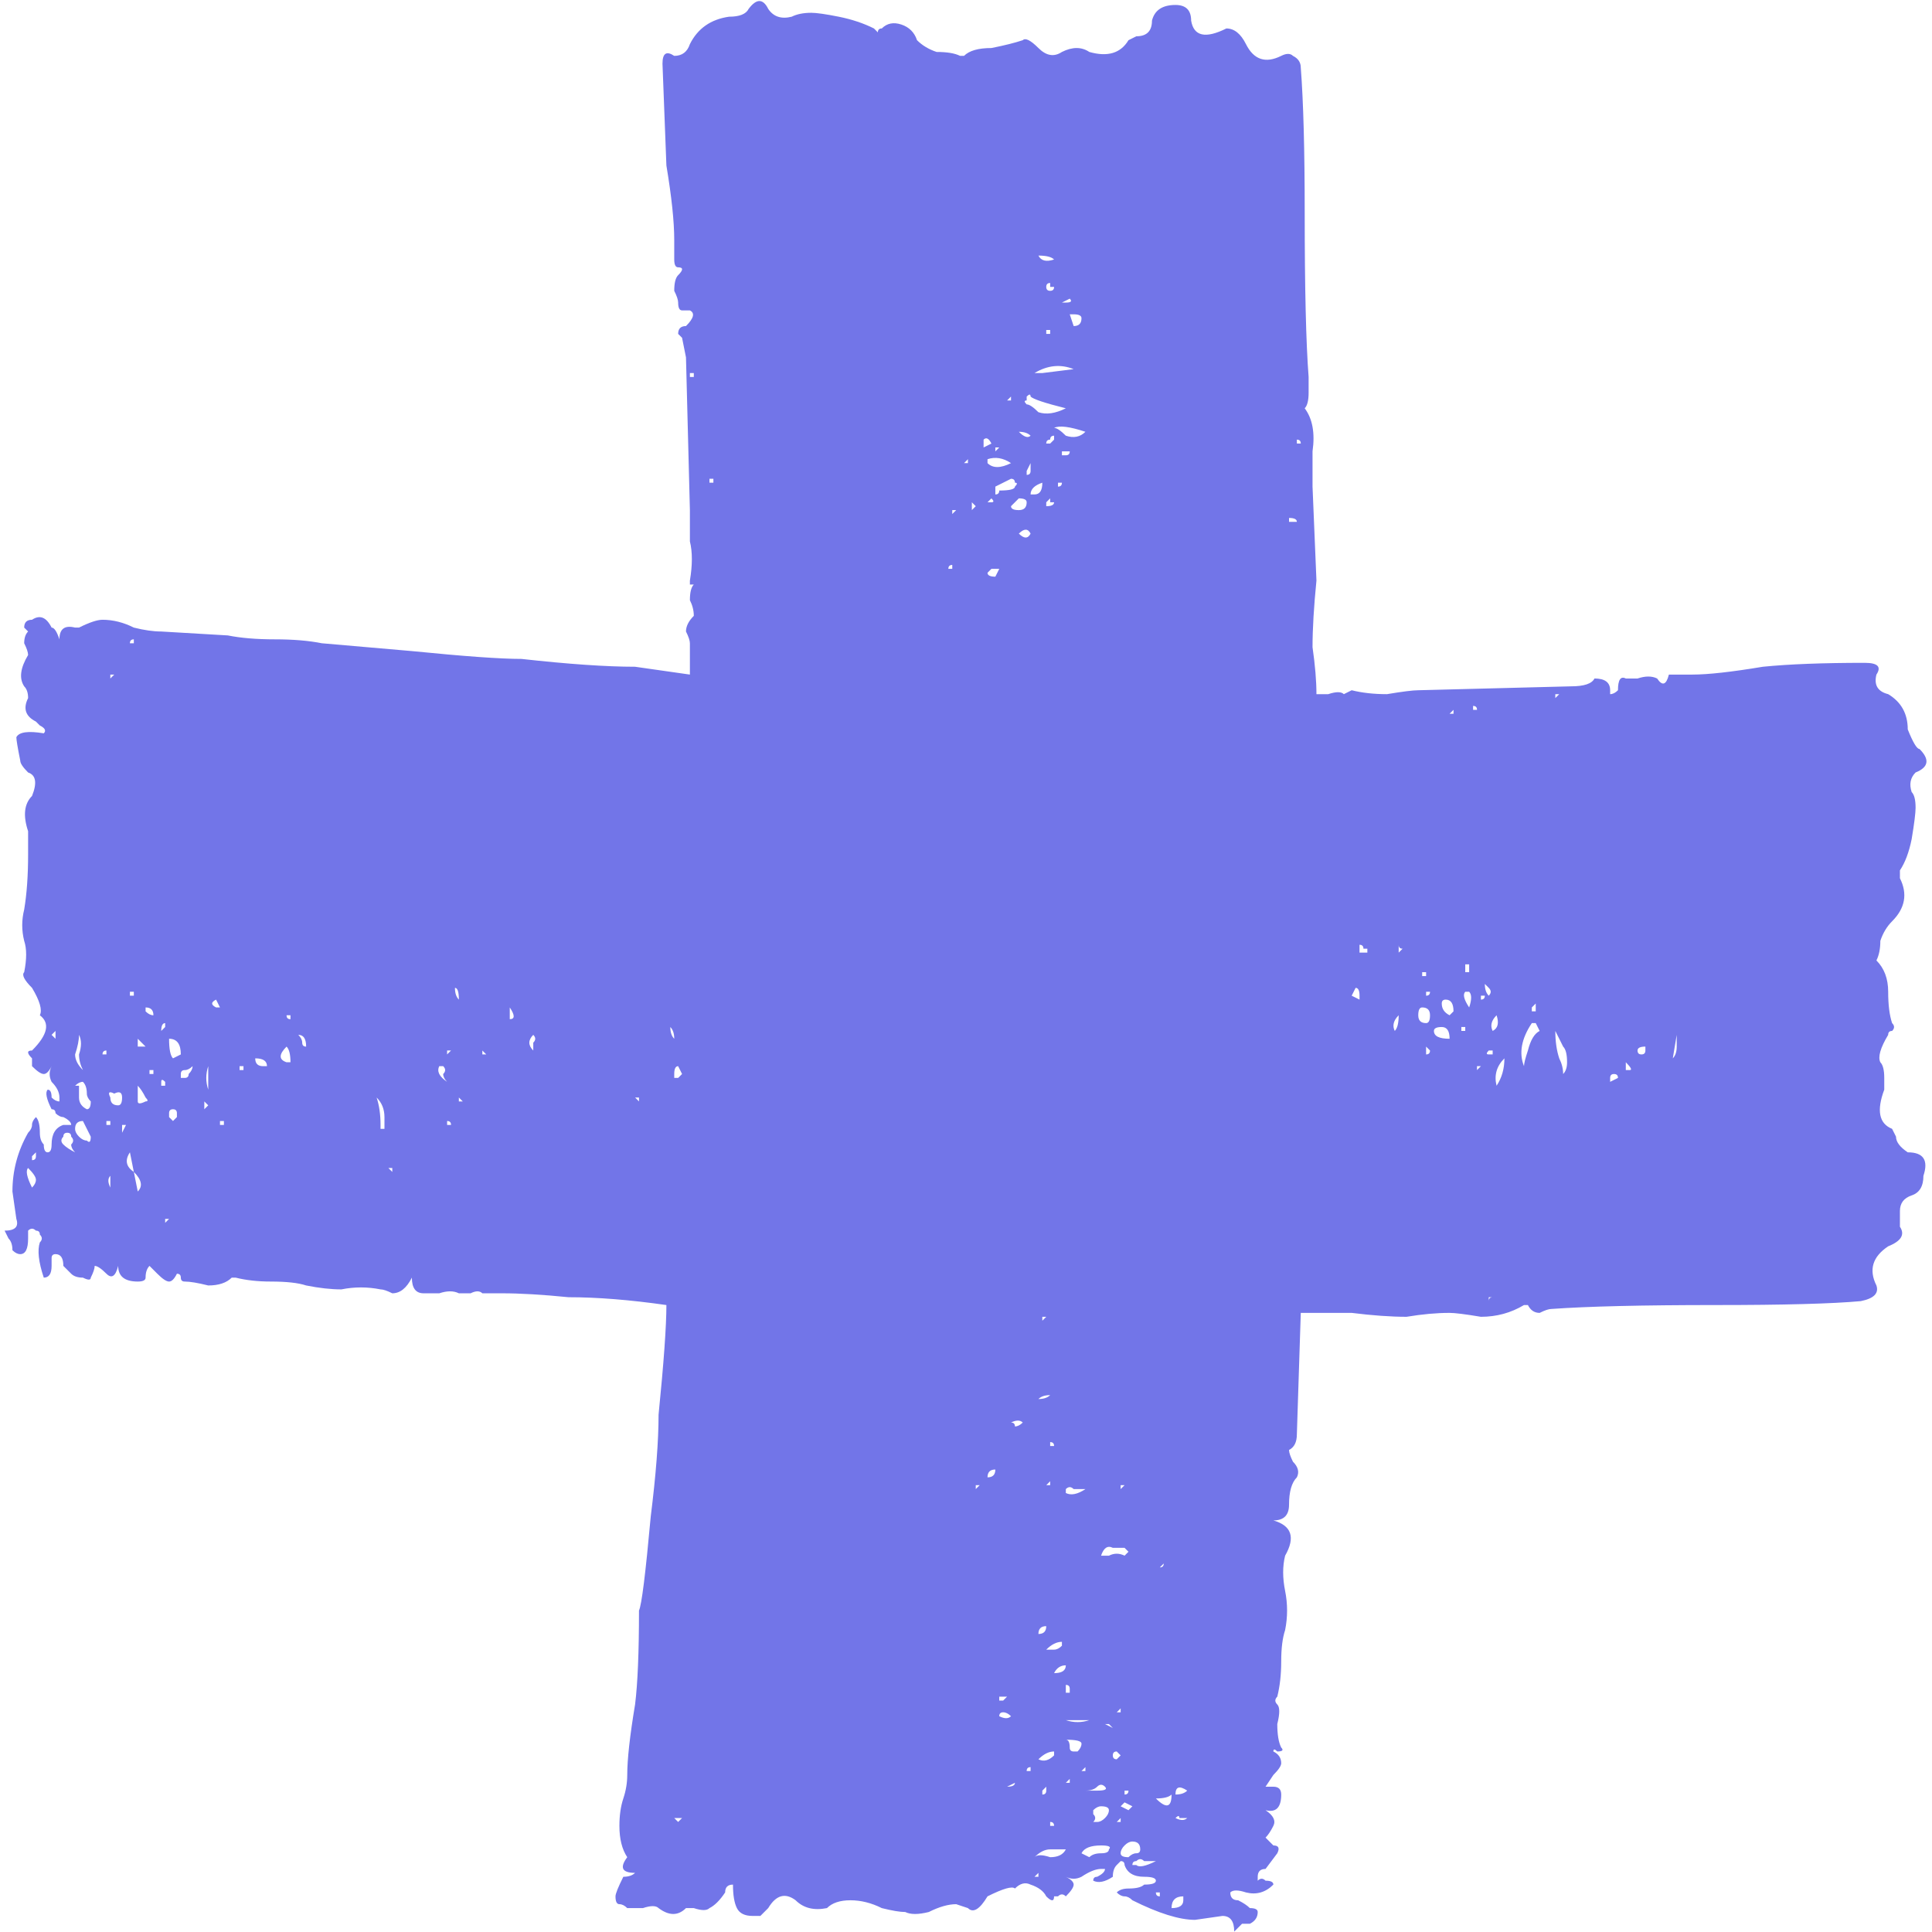 <?xml version="1.0" encoding="UTF-8"?> <svg xmlns="http://www.w3.org/2000/svg" width="192" height="192" viewBox="0 0 192 192" fill="none"> <path d="M189.59 114.517C191.147 114.517 191.666 115.295 191.147 116.852C191.147 117.89 190.758 118.538 189.98 118.798C189.201 119.057 188.812 119.576 188.812 120.354C188.812 121.133 188.812 121.652 188.812 121.911C189.331 122.689 188.942 123.338 187.645 123.857C186.088 124.895 185.699 126.192 186.477 127.748C186.737 128.527 186.218 129.046 184.92 129.305C182.067 129.565 177.267 129.694 170.521 129.694C163.257 129.694 157.809 129.824 154.177 130.083C153.917 130.083 153.528 130.213 153.009 130.473C152.49 130.473 152.101 130.213 151.842 129.694H151.453C150.155 130.473 148.728 130.862 147.172 130.862C145.615 130.602 144.577 130.473 144.059 130.473C142.761 130.473 141.334 130.602 139.778 130.862C138.221 130.862 136.405 130.732 134.329 130.473H129.27L128.881 142.537C128.881 143.315 128.622 143.834 128.103 144.093C128.103 144.353 128.233 144.742 128.492 145.261C129.011 145.78 129.141 146.298 128.881 146.817C128.362 147.336 128.103 148.244 128.103 149.541C128.103 150.579 127.584 151.098 126.546 151.098C128.362 151.617 128.752 152.784 127.714 154.601C127.454 155.638 127.454 156.806 127.714 158.103C127.973 159.4 127.973 160.697 127.714 161.995C127.454 162.773 127.325 163.811 127.325 165.108C127.325 166.405 127.195 167.573 126.935 168.61C126.676 168.87 126.676 169.129 126.935 169.389C127.195 169.648 127.195 170.297 126.935 171.334C126.935 172.372 127.065 173.151 127.325 173.669C127.584 173.929 127.454 174.059 126.935 174.059C126.676 173.799 126.546 173.799 126.546 174.059C127.065 174.318 127.325 174.707 127.325 175.226C127.325 175.486 127.065 175.875 126.546 176.394L125.768 177.561C126.027 177.561 126.287 177.561 126.546 177.561C127.065 177.561 127.325 177.821 127.325 178.339C127.325 179.637 126.806 180.155 125.768 179.896C126.546 180.415 126.806 180.934 126.546 181.453C126.287 181.972 126.027 182.361 125.768 182.62C126.027 182.88 126.287 183.139 126.546 183.398C127.065 183.398 127.195 183.658 126.935 184.177L125.768 185.733C125.249 185.733 124.99 185.993 124.99 186.512C124.99 186.771 124.99 186.901 124.99 186.901C125.249 186.641 125.509 186.641 125.768 186.901C126.287 186.901 126.546 187.031 126.546 187.29C125.768 188.068 124.86 188.328 123.822 188.068C123.044 187.809 122.525 187.809 122.265 188.068C122.265 188.587 122.525 188.847 123.044 188.847C123.563 189.106 123.952 189.366 124.211 189.625C124.73 189.625 124.99 189.755 124.99 190.014C124.99 190.533 124.73 190.922 124.211 191.182C123.952 191.182 123.692 191.182 123.433 191.182C123.433 191.182 123.174 191.441 122.655 191.96C122.655 190.922 122.266 190.403 121.487 190.403L118.763 190.793C117.206 190.793 115.131 190.144 112.536 188.847C112.277 188.587 112.018 188.458 111.758 188.458C111.499 188.458 111.239 188.328 110.98 188.068C111.239 187.809 111.628 187.679 112.147 187.679C112.926 187.679 113.445 187.55 113.704 187.29C114.482 187.29 114.871 187.16 114.871 186.901C114.871 186.641 114.482 186.512 113.704 186.512C112.666 186.512 112.018 186.123 111.758 185.344C111.758 185.085 111.628 184.955 111.369 184.955C111.369 184.955 111.239 185.085 110.98 185.344C110.72 185.604 110.591 185.993 110.591 186.512C109.812 187.031 109.164 187.16 108.645 186.901C108.645 186.641 108.775 186.512 109.034 186.512C109.553 186.252 109.812 185.993 109.812 185.733H109.423C108.904 185.733 108.256 185.993 107.477 186.512C106.958 186.771 106.44 186.771 105.921 186.512C106.44 186.771 106.699 187.031 106.699 187.29C106.699 187.55 106.44 187.939 105.921 188.458C105.661 188.198 105.402 188.198 105.142 188.458C105.142 188.458 105.013 188.458 104.753 188.458C104.753 188.976 104.494 188.976 103.975 188.458C103.715 187.939 103.197 187.55 102.418 187.29C101.899 187.031 101.381 187.16 100.862 187.679C100.602 187.42 99.694 187.679 98.138 188.458C97.359 189.755 96.711 190.144 96.192 189.625L95.024 189.236C94.246 189.236 93.338 189.495 92.3 190.014C91.262 190.274 90.484 190.274 89.965 190.014C89.446 190.014 88.668 189.885 87.63 189.625C86.592 189.106 85.555 188.847 84.517 188.847C83.479 188.847 82.701 189.106 82.182 189.625C80.885 189.885 79.847 189.625 79.069 188.847C78.031 188.068 77.123 188.328 76.344 189.625L75.566 190.403H74.788C74.01 190.403 73.491 190.144 73.231 189.625C72.972 189.106 72.842 188.328 72.842 187.29C72.323 187.29 72.064 187.55 72.064 188.068C71.545 188.847 71.026 189.366 70.507 189.625C70.248 189.885 69.729 189.885 68.95 189.625H68.172C67.394 190.403 66.486 190.403 65.448 189.625C65.189 189.366 64.67 189.366 63.891 189.625C63.372 189.625 62.853 189.625 62.335 189.625C62.075 189.366 61.816 189.236 61.556 189.236C61.297 189.236 61.167 188.976 61.167 188.458C61.167 188.198 61.427 187.55 61.946 186.512C62.464 186.512 62.853 186.382 63.113 186.123C61.816 186.123 61.556 185.604 62.335 184.566C61.816 183.788 61.556 182.75 61.556 181.453C61.556 180.415 61.686 179.507 61.946 178.729C62.205 177.95 62.335 177.172 62.335 176.394C62.335 174.837 62.594 172.502 63.113 169.389C63.372 167.313 63.502 164.2 63.502 160.049C63.762 159.53 64.151 156.417 64.67 150.709C65.189 146.558 65.448 143.185 65.448 140.591C65.967 135.402 66.226 131.77 66.226 129.694C62.594 129.175 59.351 128.916 56.497 128.916C53.903 128.656 51.698 128.527 49.882 128.527H47.936C47.676 128.267 47.287 128.267 46.768 128.527C46.249 128.527 45.86 128.527 45.601 128.527C45.082 128.267 44.433 128.267 43.655 128.527C43.136 128.527 42.617 128.527 42.098 128.527C41.32 128.527 40.931 128.008 40.931 126.97C40.412 128.008 39.763 128.527 38.985 128.527C38.466 128.267 38.077 128.138 37.818 128.138C36.52 127.878 35.223 127.878 33.926 128.138C32.888 128.138 31.721 128.008 30.423 127.748C29.645 127.489 28.478 127.359 26.921 127.359C25.624 127.359 24.456 127.23 23.419 126.97H23.029C22.511 127.489 21.732 127.748 20.694 127.748C19.657 127.489 18.878 127.359 18.359 127.359C18.1 127.359 17.97 127.23 17.97 126.97C17.97 126.711 17.84 126.581 17.581 126.581C17.322 127.1 17.062 127.359 16.803 127.359C16.543 127.359 16.154 127.1 15.635 126.581L14.857 125.803C14.598 126.062 14.468 126.451 14.468 126.97C14.468 127.23 14.208 127.359 13.69 127.359C12.392 127.359 11.744 126.84 11.744 125.803C11.484 126.84 11.095 127.1 10.576 126.581C10.057 126.062 9.668 125.803 9.409 125.803C9.409 126.062 9.279 126.451 9.02 126.97C9.02 127.23 8.76 127.23 8.241 126.97C7.722 126.97 7.333 126.84 7.074 126.581C6.814 126.321 6.555 126.062 6.295 125.803C6.295 125.024 6.036 124.635 5.517 124.635C5.258 124.635 5.128 124.765 5.128 125.024C5.128 125.284 5.128 125.543 5.128 125.803C5.128 126.581 4.869 126.97 4.35 126.97C3.831 125.413 3.701 124.246 3.96 123.468C4.22 123.208 4.22 122.949 3.96 122.689C3.96 122.43 3.831 122.3 3.571 122.3C3.312 122.041 3.052 122.041 2.793 122.3C2.793 122.56 2.793 122.819 2.793 123.078C2.793 124.116 2.534 124.635 2.015 124.635C1.755 124.635 1.496 124.505 1.236 124.246C1.236 123.727 1.107 123.338 0.847 123.078L0.458 122.3C1.496 122.3 1.885 121.911 1.625 121.133L1.236 118.409C1.236 116.333 1.755 114.387 2.793 112.571C3.052 112.312 3.182 112.052 3.182 111.793C3.182 111.533 3.312 111.274 3.571 111.014C3.831 111.274 3.96 111.793 3.96 112.571C3.96 113.09 4.09 113.479 4.35 113.739C4.35 114.257 4.479 114.517 4.739 114.517C4.998 114.517 5.128 114.257 5.128 113.739C5.128 112.701 5.517 112.052 6.295 111.793C6.814 111.793 7.074 111.793 7.074 111.793C7.074 111.533 6.814 111.274 6.295 111.014C6.036 111.014 5.777 110.885 5.517 110.625C5.517 110.366 5.387 110.236 5.128 110.236C4.609 109.198 4.479 108.55 4.739 108.29C4.998 108.29 5.128 108.55 5.128 109.069C5.387 109.328 5.647 109.458 5.906 109.458V109.069C5.906 108.55 5.647 108.031 5.128 107.512C4.869 106.993 4.869 106.474 5.128 105.955C4.869 106.474 4.609 106.734 4.35 106.734C4.09 106.734 3.701 106.474 3.182 105.955C3.182 105.955 3.182 105.696 3.182 105.177C2.663 104.658 2.663 104.399 3.182 104.399C4.739 102.842 4.998 101.675 3.96 100.896C4.22 100.377 3.96 99.469 3.182 98.172C2.404 97.394 2.144 96.875 2.404 96.615C2.663 95.318 2.663 94.281 2.404 93.502C2.144 92.465 2.144 91.427 2.404 90.389C2.663 88.832 2.793 87.016 2.793 84.941V82.606C2.274 81.049 2.404 79.882 3.182 79.103C3.701 77.806 3.571 77.028 2.793 76.768C2.274 76.249 2.015 75.86 2.015 75.601C1.755 74.304 1.625 73.525 1.625 73.266C1.885 72.747 2.793 72.617 4.35 72.877C4.609 72.617 4.479 72.358 3.96 72.098C3.701 71.839 3.571 71.709 3.571 71.709C2.534 71.19 2.274 70.412 2.793 69.374C2.793 68.855 2.663 68.466 2.404 68.207C1.885 67.428 2.015 66.391 2.793 65.093C2.793 64.834 2.663 64.445 2.404 63.926C2.404 63.407 2.534 63.018 2.793 62.758C2.793 62.758 2.663 62.629 2.404 62.369C2.404 61.85 2.663 61.591 3.182 61.591C3.96 61.072 4.609 61.332 5.128 62.369C5.387 62.369 5.647 62.758 5.906 63.537C5.906 62.499 6.425 62.11 7.463 62.369H7.852C8.89 61.85 9.668 61.591 10.187 61.591C11.225 61.591 12.263 61.85 13.3 62.369C14.338 62.629 15.246 62.758 16.024 62.758L22.64 63.148C23.937 63.407 25.494 63.537 27.31 63.537C29.126 63.537 30.683 63.666 31.98 63.926L40.931 64.704C46.12 65.223 49.752 65.483 51.827 65.483C56.497 66.001 60.259 66.261 63.113 66.261L68.561 67.039V63.926C68.561 63.666 68.431 63.277 68.172 62.758C68.172 62.24 68.431 61.721 68.95 61.202C68.95 60.683 68.821 60.164 68.561 59.645C68.561 58.867 68.691 58.348 68.95 58.089C68.95 58.089 68.821 58.089 68.561 58.089C68.561 57.829 68.561 57.699 68.561 57.699C68.821 56.143 68.821 54.846 68.561 53.808C68.561 52.511 68.561 51.473 68.561 50.694L68.172 35.517L67.783 33.571C67.783 33.571 67.653 33.442 67.394 33.182C67.394 32.663 67.653 32.404 68.172 32.404C68.95 31.626 69.08 31.107 68.561 30.847C68.561 30.847 68.302 30.847 67.783 30.847C67.523 30.847 67.394 30.588 67.394 30.069C67.394 29.809 67.264 29.42 67.005 28.901C67.005 28.123 67.134 27.604 67.394 27.345C67.913 26.826 67.913 26.567 67.394 26.567C67.134 26.567 67.005 26.307 67.005 25.788V23.842C67.005 22.026 66.745 19.562 66.226 16.448L65.837 6.33C65.837 5.292 66.226 5.033 67.005 5.552C67.783 5.552 68.302 5.163 68.561 4.384C69.34 2.828 70.637 1.92 72.453 1.66C73.491 1.66 74.139 1.401 74.399 0.882C75.177 -0.156 75.826 -0.156 76.344 0.882C76.863 1.66 77.642 1.92 78.679 1.66C79.198 1.401 79.847 1.271 80.625 1.271C81.144 1.271 82.052 1.401 83.349 1.66C84.647 1.92 85.814 2.309 86.852 2.828C87.111 3.087 87.241 3.217 87.241 3.217C87.241 2.957 87.371 2.828 87.63 2.828C88.149 2.309 88.798 2.179 89.576 2.438C90.354 2.698 90.873 3.217 91.133 3.995C91.651 4.514 92.3 4.903 93.078 5.163C94.116 5.163 94.894 5.292 95.413 5.552H95.802C96.321 5.033 97.23 4.773 98.527 4.773C99.824 4.514 100.862 4.255 101.64 3.995C101.899 3.736 102.418 3.995 103.197 4.773C103.975 5.552 104.753 5.681 105.532 5.163C106.569 4.644 107.477 4.644 108.256 5.163C110.072 5.681 111.369 5.292 112.147 3.995L112.926 3.606C113.963 3.606 114.482 3.087 114.482 2.049C114.742 1.012 115.52 0.493 116.817 0.493C117.855 0.493 118.374 1.012 118.374 2.049C118.633 3.606 119.801 3.865 121.876 2.828C122.655 2.828 123.303 3.347 123.822 4.384C124.6 5.941 125.768 6.33 127.325 5.552C127.843 5.292 128.233 5.292 128.492 5.552C129.011 5.811 129.27 6.2 129.27 6.719C129.53 10.092 129.66 14.892 129.66 21.118C129.66 28.642 129.789 34.09 130.049 37.463C130.049 37.722 130.049 38.241 130.049 39.02C130.049 39.798 129.919 40.317 129.66 40.576C130.438 41.614 130.697 43.041 130.438 44.857C130.438 46.414 130.438 47.581 130.438 48.359L130.827 57.699C130.568 60.294 130.438 62.499 130.438 64.315C130.697 66.131 130.827 67.688 130.827 68.985H131.216C131.216 68.985 131.476 68.985 131.995 68.985C132.773 68.726 133.292 68.726 133.551 68.985L134.329 68.596C135.367 68.855 136.535 68.985 137.832 68.985C139.389 68.726 140.426 68.596 140.945 68.596L156.123 68.207C157.42 68.207 158.198 67.947 158.458 67.428C159.495 67.428 160.014 67.818 160.014 68.596C160.014 68.855 160.014 68.985 160.014 68.985C160.274 68.985 160.533 68.855 160.792 68.596C160.792 67.558 161.052 67.169 161.571 67.428C161.83 67.428 162.219 67.428 162.738 67.428C163.517 67.169 164.165 67.169 164.684 67.428C165.203 68.207 165.592 68.077 165.852 67.039H168.187C169.743 67.039 172.078 66.78 175.191 66.261C177.786 66.001 181.159 65.872 185.31 65.872C186.607 65.872 186.996 66.261 186.477 67.039C186.218 68.077 186.607 68.726 187.645 68.985C188.942 69.763 189.59 70.931 189.59 72.487C190.109 73.785 190.498 74.433 190.758 74.433C191.796 75.471 191.666 76.249 190.369 76.768C189.85 77.287 189.72 77.936 189.98 78.714C190.239 78.974 190.369 79.492 190.369 80.271C190.369 80.79 190.239 81.827 189.98 83.384C189.72 84.681 189.331 85.719 188.812 86.497C188.812 86.497 188.812 86.627 188.812 86.886C188.812 87.146 188.812 87.276 188.812 87.276C189.59 88.832 189.331 90.259 188.034 91.556C187.515 92.075 187.126 92.724 186.866 93.502C186.866 94.281 186.737 94.929 186.477 95.448C187.255 96.226 187.645 97.264 187.645 98.561C187.645 99.859 187.774 100.896 188.034 101.675C188.293 101.934 188.293 102.194 188.034 102.453C187.774 102.453 187.645 102.583 187.645 102.842C186.866 104.139 186.607 105.047 186.866 105.566C187.126 105.826 187.255 106.345 187.255 107.123C187.255 107.642 187.255 108.031 187.255 108.29C186.477 110.366 186.737 111.663 188.034 112.182L188.423 112.96C188.423 113.479 188.812 113.998 189.59 114.517ZM5.517 102.453C5.517 102.453 5.387 102.583 5.128 102.842L5.517 103.231V102.453ZM3.182 118.019C3.442 117.76 3.571 117.501 3.571 117.241C3.571 116.982 3.312 116.592 2.793 116.074C2.534 116.333 2.663 116.982 3.182 118.019ZM3.182 115.295C3.442 115.295 3.571 115.166 3.571 114.906V114.517C3.571 114.517 3.442 114.647 3.182 114.906V115.295ZM7.463 114.517C7.203 114.257 7.074 113.998 7.074 113.739C7.333 113.479 7.333 113.22 7.074 112.96C7.074 112.701 6.944 112.571 6.685 112.571C6.425 112.571 6.295 112.701 6.295 112.96C6.036 113.22 6.036 113.479 6.295 113.739C6.555 113.998 6.944 114.257 7.463 114.517ZM7.852 102.842C7.852 103.361 7.722 104.01 7.463 104.788C7.463 105.307 7.722 105.826 8.241 106.345C7.982 105.826 7.852 105.307 7.852 104.788C8.112 104.01 8.112 103.361 7.852 102.842ZM8.241 107.512C7.982 107.512 7.722 107.642 7.463 107.901C7.463 107.901 7.593 107.901 7.852 107.901C7.852 108.161 7.852 108.55 7.852 109.069C7.852 109.588 8.112 109.977 8.63 110.236C8.89 110.236 9.02 109.977 9.02 109.458C8.76 109.198 8.63 108.939 8.63 108.68C8.63 108.161 8.501 107.771 8.241 107.512ZM8.63 113.349C8.89 113.609 9.02 113.479 9.02 112.96L8.241 111.404C7.722 111.404 7.463 111.663 7.463 112.182C7.463 112.441 7.593 112.701 7.852 112.96C8.112 113.22 8.371 113.349 8.63 113.349ZM13.69 104.01H14.468L13.69 103.231V104.01ZM13.3 63.537C13.041 63.537 12.911 63.666 12.911 63.926H13.3V63.537ZM12.911 98.951H13.3V98.561H12.911V98.951ZM10.965 67.039V67.428C11.225 67.169 11.354 67.039 11.354 67.039H10.965ZM10.576 111.404C10.576 111.404 10.576 111.533 10.576 111.793C10.836 111.793 10.965 111.793 10.965 111.793V111.404H10.576ZM10.187 104.788C10.447 104.788 10.576 104.788 10.576 104.788V104.399C10.317 104.399 10.187 104.528 10.187 104.788ZM10.965 118.019C10.965 117.241 10.965 116.852 10.965 116.852C10.706 117.111 10.706 117.501 10.965 118.019ZM11.744 109.847C12.003 109.847 12.133 109.588 12.133 109.069C12.133 108.55 11.873 108.42 11.354 108.68C10.836 108.42 10.706 108.55 10.965 109.069C10.965 109.588 11.225 109.847 11.744 109.847ZM12.133 112.571L12.522 111.793H12.133V112.571ZM12.911 114.517C12.392 115.295 12.522 115.944 13.3 116.463L12.911 114.517ZM13.69 118.409C14.208 117.89 14.079 117.241 13.3 116.463L13.69 118.409ZM14.468 109.458C14.727 109.458 14.727 109.328 14.468 109.069C14.208 108.55 13.949 108.161 13.69 107.901V108.68C13.69 108.68 13.69 108.939 13.69 109.458C13.69 109.717 13.949 109.717 14.468 109.458ZM14.468 100.118C14.468 100.118 14.468 100.248 14.468 100.507C14.727 100.767 14.987 100.896 15.246 100.896C15.246 100.377 14.987 100.118 14.468 100.118ZM15.246 106.734C15.246 106.474 15.246 106.345 15.246 106.345C15.246 106.345 15.116 106.345 14.857 106.345C14.857 106.345 14.857 106.474 14.857 106.734C15.116 106.734 15.246 106.734 15.246 106.734ZM16.414 101.675C16.154 101.675 16.024 101.934 16.024 102.453C16.284 102.194 16.414 102.064 16.414 102.064C16.414 101.804 16.414 101.675 16.414 101.675ZM16.414 107.901V107.512C16.154 107.253 16.024 107.253 16.024 107.512V107.901H16.414ZM16.414 121.522C16.673 121.262 16.803 121.133 16.803 121.133H16.414V121.522ZM17.192 111.404C17.451 111.144 17.581 111.014 17.581 111.014C17.581 110.755 17.581 110.625 17.581 110.625C17.581 110.366 17.451 110.236 17.192 110.236C16.933 110.236 16.803 110.366 16.803 110.625C16.803 110.625 16.803 110.755 16.803 111.014L17.192 111.404ZM17.97 104.788C17.97 103.75 17.581 103.231 16.803 103.231C16.803 104.269 16.933 104.918 17.192 105.177L17.97 104.788ZM18.359 107.123C18.619 107.123 18.749 106.993 18.749 106.734C19.008 106.474 19.138 106.215 19.138 105.955C18.878 106.215 18.619 106.345 18.359 106.345C18.1 106.345 17.97 106.474 17.97 106.734C17.97 106.734 17.97 106.863 17.97 107.123C18.23 107.123 18.359 107.123 18.359 107.123ZM19.916 110.236C19.916 110.236 19.916 110.366 19.916 110.625C19.916 110.625 19.916 110.755 19.916 111.014V110.236ZM20.305 110.236C20.565 109.977 20.694 109.847 20.694 109.847L20.305 109.458V110.236ZM20.694 105.955C20.435 106.734 20.435 107.512 20.694 108.29V105.955ZM21.473 99.34C20.954 99.599 20.954 99.859 21.473 100.118C21.732 100.118 21.862 100.118 21.862 100.118L21.473 99.34ZM22.251 111.404H21.862C21.862 111.404 21.862 111.533 21.862 111.793C22.121 111.793 22.251 111.793 22.251 111.793V111.404ZM28.478 100.896C28.478 101.156 28.607 101.285 28.867 101.285V100.896H28.478ZM24.197 105.955H23.808V106.345H24.197V105.955ZM26.532 105.955C26.532 105.437 26.143 105.177 25.364 105.177C25.364 105.696 25.624 105.955 26.143 105.955H26.532ZM28.867 105.566C28.867 104.788 28.737 104.269 28.478 104.01C27.699 104.788 27.699 105.307 28.478 105.566C28.737 105.566 28.867 105.566 28.867 105.566ZM29.645 102.842C29.904 103.102 30.034 103.361 30.034 103.62C30.034 103.88 30.164 104.01 30.423 104.01C30.423 103.231 30.164 102.842 29.645 102.842ZM38.207 112.182C38.207 111.923 38.207 111.533 38.207 111.014C38.207 110.236 37.947 109.588 37.428 109.069C37.688 109.847 37.818 110.755 37.818 111.793C37.818 111.793 37.818 111.923 37.818 112.182H38.207ZM38.985 116.463V116.074H38.596L38.985 116.463ZM40.931 105.566C40.931 105.566 40.801 105.566 40.542 105.566C40.542 105.307 40.542 105.177 40.542 105.177V105.566H40.931ZM44.433 97.394H44.822C44.822 97.394 44.693 97.394 44.433 97.394C44.433 97.134 44.433 97.005 44.433 97.005V97.394ZM43.655 105.955C43.395 106.474 43.655 106.993 44.433 107.512C44.174 107.253 44.044 106.993 44.044 106.734C44.303 106.474 44.303 106.215 44.044 105.955H43.655ZM44.822 111.793C44.822 111.533 44.693 111.404 44.433 111.404V111.793H44.822ZM44.433 104.788C44.693 104.528 44.822 104.399 44.822 104.399C44.822 104.399 44.693 104.399 44.433 104.399C44.433 104.139 44.433 104.01 44.433 104.01V104.788ZM45.212 98.172C45.212 98.691 45.341 99.08 45.601 99.34C45.601 98.561 45.471 98.172 45.212 98.172ZM45.601 109.458C45.86 109.458 45.99 109.458 45.99 109.458L45.601 109.069V109.458ZM48.325 104.788L47.936 104.399V104.788C48.195 104.788 48.325 104.788 48.325 104.788ZM50.66 101.285C51.179 101.285 51.179 100.896 50.66 100.118C50.66 100.896 50.66 101.285 50.66 101.285ZM52.217 118.798V118.409C52.217 118.409 52.217 118.538 52.217 118.798ZM52.995 104.399C52.995 104.139 52.995 103.88 52.995 103.62C53.254 103.361 53.254 103.102 52.995 102.842C52.476 103.361 52.476 103.88 52.995 104.399ZM128.881 44.079H129.27C129.27 43.819 129.141 43.69 128.881 43.69V44.079ZM128.103 51.862H128.881C128.881 51.602 128.622 51.473 128.103 51.473V51.862ZM115.65 155.379C115.65 155.379 115.52 155.509 115.261 155.768C115.52 155.768 115.65 155.638 115.65 155.379ZM109.423 154.601C109.683 154.601 109.942 154.601 110.201 154.601C110.72 154.341 111.239 154.341 111.758 154.601L112.147 154.211L111.758 153.822C111.499 153.822 111.11 153.822 110.591 153.822C110.072 153.563 109.683 153.822 109.423 154.601ZM111.369 169.778L110.98 170.167H111.369V169.778ZM105.921 172.891C106.18 172.891 106.31 173.151 106.31 173.669C106.31 173.929 106.44 174.059 106.699 174.059C106.958 174.059 107.088 174.059 107.088 174.059C107.348 173.799 107.477 173.54 107.477 173.28C107.477 173.021 106.958 172.891 105.921 172.891ZM104.753 166.275C105.532 166.275 105.921 166.016 105.921 165.497C105.402 165.497 105.013 165.757 104.753 166.275ZM103.197 174.837C103.715 175.096 104.234 174.967 104.753 174.448V174.059C104.234 174.059 103.715 174.318 103.197 174.837ZM104.753 181.453C104.753 181.193 104.624 181.064 104.364 181.064V181.453H104.753ZM103.975 177.561L103.586 177.95C103.586 178.21 103.586 178.339 103.586 178.339C103.845 178.339 103.975 178.21 103.975 177.95V177.561ZM102.029 151.876C102.289 151.876 102.418 151.876 102.418 151.876H102.029ZM100.083 168.61H99.305V169C99.564 169 99.694 169 99.694 169C99.954 168.74 100.083 168.61 100.083 168.61ZM105.142 48.359C105.402 48.359 105.532 48.23 105.532 47.97H105.142V48.359ZM105.532 44.857C105.532 44.857 105.532 44.987 105.532 45.246C105.791 45.246 105.921 45.246 105.921 45.246C106.18 45.246 106.31 45.117 106.31 44.857H105.921C105.921 44.857 105.791 44.857 105.532 44.857ZM105.921 148.374C106.44 148.633 107.088 148.504 107.867 147.985C107.348 147.985 106.958 147.985 106.699 147.985C106.44 147.725 106.18 147.725 105.921 147.985V148.374ZM103.975 49.916V50.305C104.494 50.305 104.753 50.176 104.753 49.916C104.753 49.916 104.624 49.916 104.364 49.916C104.364 49.657 104.364 49.527 104.364 49.527L103.975 49.916ZM104.364 43.69C104.105 43.69 103.975 43.819 103.975 44.079C103.975 44.079 104.105 44.079 104.364 44.079C104.624 43.819 104.753 43.69 104.753 43.69V43.3C104.494 43.3 104.364 43.43 104.364 43.69ZM102.807 49.138C103.326 49.138 103.586 48.749 103.586 47.97C102.807 48.23 102.418 48.619 102.418 49.138H102.807ZM102.418 46.803V46.025L102.029 46.803C102.029 47.062 102.029 47.192 102.029 47.192C102.289 47.192 102.418 47.062 102.418 46.803ZM102.418 53.029C102.159 52.511 101.77 52.511 101.251 53.029C101.77 53.548 102.159 53.548 102.418 53.029ZM101.251 50.694C101.77 50.694 102.029 50.435 102.029 49.916C102.029 49.657 101.77 49.527 101.251 49.527C100.732 50.046 100.472 50.305 100.472 50.305C100.472 50.565 100.732 50.694 101.251 50.694ZM98.527 56.532C98.527 56.532 98.397 56.662 98.138 56.921C98.138 57.181 98.397 57.31 98.916 57.31L99.305 56.532H98.527ZM98.916 51.862C99.175 51.862 99.305 51.862 99.305 51.862H98.916ZM98.527 49.916C98.786 49.916 98.786 49.786 98.527 49.527L98.138 49.916H98.527ZM98.138 46.025C98.656 46.543 99.435 46.543 100.472 46.025C99.694 45.506 98.916 45.376 98.138 45.635V46.025ZM103.197 139.034C103.715 139.034 104.105 138.904 104.364 138.645C103.845 138.645 103.456 138.775 103.197 139.034ZM103.586 131.251C103.845 130.991 103.975 130.862 103.975 130.862H103.586V131.251ZM104.364 147.206C104.364 147.206 104.234 147.336 103.975 147.596C104.234 147.596 104.364 147.596 104.364 147.596V147.206ZM104.753 143.704C104.753 143.445 104.624 143.315 104.364 143.315V143.704H104.753ZM105.532 163.162C105.013 163.162 104.494 163.422 103.975 163.94C104.234 163.94 104.494 163.94 104.753 163.94C105.013 163.94 105.272 163.811 105.532 163.551V163.162ZM103.975 161.605C103.456 161.605 103.197 161.865 103.197 162.384C103.715 162.384 103.975 162.124 103.975 161.605ZM105.921 168.221H106.31C106.31 167.962 106.31 167.832 106.31 167.832C106.31 167.573 106.18 167.443 105.921 167.443V168.221ZM105.921 170.945C106.699 171.205 107.477 171.205 108.256 170.945H105.921ZM109.812 177.561C109.553 177.302 109.293 177.302 109.034 177.561C108.775 177.821 108.385 177.95 107.867 177.95H109.034C109.812 177.95 110.072 177.821 109.812 177.561ZM109.423 179.507C109.164 179.507 108.904 179.637 108.645 179.896C108.645 179.896 108.645 180.026 108.645 180.285C108.904 180.545 108.904 180.804 108.645 181.064C108.645 181.064 108.775 181.064 109.034 181.064C109.293 181.064 109.553 180.934 109.812 180.674C110.072 180.415 110.201 180.155 110.201 179.896C110.201 179.637 109.942 179.507 109.423 179.507ZM110.591 171.724L110.201 171.334H109.812L110.591 171.724ZM111.369 147.985C111.628 147.725 111.758 147.596 111.758 147.596H111.369V147.985ZM111.758 177.95C111.758 178.21 111.758 178.339 111.758 178.339C112.018 178.339 112.147 178.21 112.147 177.95H111.758ZM111.369 179.507L112.147 179.896L112.536 179.507L111.758 179.118L111.369 179.507ZM104.753 42.522C105.013 42.522 105.402 42.782 105.921 43.3C106.699 43.56 107.348 43.43 107.867 42.911C106.31 42.392 105.272 42.263 104.753 42.522ZM106.31 31.236L106.699 32.404C107.218 32.404 107.477 32.145 107.477 31.626C107.477 31.366 107.218 31.236 106.699 31.236H106.31ZM105.532 30.069H105.921C106.44 30.069 106.569 29.939 106.31 29.68L105.532 30.069ZM104.753 25.788C104.494 25.529 103.975 25.399 103.197 25.399C103.456 25.918 103.975 26.048 104.753 25.788ZM103.975 28.512C103.975 28.772 104.105 28.901 104.364 28.901C104.624 28.901 104.753 28.772 104.753 28.512C104.753 28.512 104.624 28.512 104.364 28.512C104.364 28.253 104.364 28.123 104.364 28.123C104.105 28.123 103.975 28.253 103.975 28.512ZM104.364 32.793H103.975V33.182H104.364V32.793ZM106.699 36.685C105.402 36.166 104.105 36.295 102.807 37.074H103.586L106.699 36.685ZM102.029 39.798C101.77 39.798 101.77 39.928 102.029 40.187C102.289 40.187 102.678 40.447 103.197 40.965C103.975 41.225 104.883 41.095 105.921 40.576C103.845 40.057 102.678 39.668 102.418 39.409C102.418 39.149 102.289 39.149 102.029 39.409C102.029 39.409 102.029 39.538 102.029 39.798ZM102.418 43.3C102.159 43.041 101.77 42.911 101.251 42.911C101.77 43.43 102.159 43.56 102.418 43.3ZM100.862 48.359C101.121 48.1 101.121 47.97 100.862 47.97C100.862 47.711 100.732 47.581 100.472 47.581L98.916 48.359C98.916 48.619 98.916 48.878 98.916 49.138C99.175 49.138 99.305 49.008 99.305 48.749C100.343 48.749 100.862 48.619 100.862 48.359ZM100.472 39.409C100.472 39.409 100.343 39.538 100.083 39.798H100.472V39.409ZM99.305 44.468C99.305 44.468 99.175 44.468 98.916 44.468C98.916 44.727 98.916 44.857 98.916 44.857C99.175 44.598 99.305 44.468 99.305 44.468ZM98.527 44.079C98.267 43.56 98.008 43.43 97.748 43.69C97.748 43.949 97.748 44.209 97.748 44.468L98.527 44.079ZM96.581 50.694L96.97 50.305L96.581 49.916V50.694ZM96.192 45.635C96.192 45.635 96.062 45.765 95.802 46.025H96.192H96.581C96.581 46.025 96.451 46.025 96.192 46.025C96.192 45.765 96.192 45.635 96.192 45.635ZM94.635 50.694V51.084L95.024 50.694H94.635ZM94.635 56.143C94.376 56.143 94.246 56.273 94.246 56.532H94.635V56.143ZM70.507 47.581C70.507 47.581 70.507 47.711 70.507 47.97C70.766 47.97 70.896 47.97 70.896 47.97V47.581H70.507ZM68.561 37.074C68.561 37.074 68.561 37.204 68.561 37.463C68.821 37.463 68.95 37.463 68.95 37.463V37.074H68.561ZM67.394 105.955C67.134 105.955 67.005 106.215 67.005 106.734C67.005 106.734 67.005 106.863 67.005 107.123C67.264 107.123 67.394 107.123 67.394 107.123C67.653 106.863 67.783 106.734 67.783 106.734L67.394 105.955ZM66.615 102.064C66.615 102.583 66.745 102.972 67.005 103.231C67.005 102.712 66.875 102.323 66.615 102.064ZM63.502 109.458V109.069H63.113L63.502 109.458ZM67.783 180.674H67.005L67.394 181.064L67.783 180.674ZM96.97 147.985C97.23 147.725 97.359 147.596 97.359 147.596H96.97V147.985ZM98.138 146.817C98.656 146.817 98.916 146.558 98.916 146.039C98.397 146.039 98.138 146.298 98.138 146.817ZM99.305 170.556C99.824 170.816 100.213 170.816 100.472 170.556C100.213 170.297 99.954 170.167 99.694 170.167C99.435 170.167 99.305 170.297 99.305 170.556ZM100.083 177.561C100.602 177.561 100.862 177.431 100.862 177.172L100.083 177.561ZM100.472 141.369C100.732 141.369 100.862 141.499 100.862 141.758C101.121 141.758 101.381 141.629 101.64 141.369C101.381 141.11 100.991 141.11 100.472 141.369ZM102.029 176.004C102.289 176.004 102.548 176.004 102.807 176.004C102.807 176.004 102.678 176.004 102.418 176.004C102.418 175.745 102.418 175.615 102.418 175.615C102.159 175.615 102.029 175.745 102.029 176.004ZM103.586 186.512C103.586 186.512 103.456 186.512 103.197 186.512C103.197 186.252 103.197 186.123 103.197 186.123L102.807 186.512H103.197H103.586ZM102.807 184.566C103.067 184.307 103.586 184.307 104.364 184.566C105.142 184.566 105.661 184.307 105.921 183.788C105.661 183.788 105.142 183.788 104.364 183.788C103.845 183.788 103.326 184.047 102.807 184.566ZM106.699 177.172C106.699 177.172 106.569 177.172 106.31 177.172C106.31 176.912 106.31 176.783 106.31 176.783C106.31 176.783 106.18 176.912 105.921 177.172H106.31H106.699ZM107.867 176.004V175.615L107.477 176.004H107.867ZM108.256 184.566C108.515 184.307 108.904 184.177 109.423 184.177C109.942 184.177 110.201 184.047 110.201 183.788C110.461 183.528 110.201 183.398 109.423 183.398C108.385 183.398 107.737 183.658 107.477 184.177L108.256 184.566ZM110.591 172.113H110.98C110.98 172.113 110.85 172.113 110.591 172.113C110.591 171.853 110.591 171.724 110.591 171.724V172.113ZM110.98 174.837C111.239 174.578 111.369 174.448 111.369 174.448L110.98 174.059C110.72 174.059 110.591 174.188 110.591 174.448C110.591 174.707 110.72 174.837 110.98 174.837ZM111.369 181.064V180.674C111.369 180.674 111.239 180.804 110.98 181.064H111.369ZM112.147 184.566C112.407 184.307 112.666 184.177 112.926 184.177C113.185 184.177 113.315 184.047 113.315 183.788C113.315 183.269 113.055 183.009 112.536 183.009C112.277 183.009 112.018 183.139 111.758 183.398C111.499 183.658 111.369 183.917 111.369 184.177C111.369 184.436 111.628 184.566 112.147 184.566ZM112.926 185.344C113.185 185.604 113.834 185.474 114.871 184.955C114.353 184.955 113.963 184.955 113.704 184.955C113.445 184.696 113.185 184.696 112.926 184.955C112.666 184.955 112.536 185.085 112.536 185.344C112.536 185.344 112.666 185.344 112.926 185.344ZM115.261 188.458V188.068H114.871C114.871 188.328 115.001 188.458 115.261 188.458ZM114.871 178.729C115.909 179.766 116.428 179.637 116.428 178.339C116.169 178.599 115.65 178.729 114.871 178.729ZM117.596 188.847C117.596 188.587 117.596 188.458 117.596 188.458C116.817 188.458 116.428 188.847 116.428 189.625C117.206 189.625 117.596 189.366 117.596 188.847ZM116.817 180.674C117.336 180.934 117.725 180.934 117.985 180.674C117.725 180.674 117.466 180.674 117.206 180.674C117.206 180.415 117.077 180.415 116.817 180.674ZM116.817 178.339C117.336 178.339 117.725 178.21 117.985 177.95C117.206 177.431 116.817 177.561 116.817 178.339ZM135.108 98.951C135.108 98.432 134.978 98.172 134.719 98.172L134.329 98.951L135.108 99.34V98.951ZM135.886 94.67C135.886 94.41 135.886 94.281 135.886 94.281C135.886 94.281 135.756 94.281 135.497 94.281C135.497 94.021 135.367 93.891 135.108 93.891V94.281C135.108 94.281 135.108 94.41 135.108 94.67C135.367 94.67 135.627 94.67 135.886 94.67ZM152.62 99.729C152.62 99.729 152.49 99.859 152.231 100.118C152.231 100.118 152.231 100.248 152.231 100.507C152.49 100.507 152.62 100.507 152.62 100.507V99.729ZM147.95 98.951C148.21 98.691 148.21 98.432 147.95 98.172C147.691 97.913 147.561 97.783 147.561 97.783C147.561 98.302 147.691 98.691 147.95 98.951ZM145.615 95.837C145.615 96.097 145.615 96.356 145.615 96.615C145.875 96.615 146.004 96.615 146.004 96.615V95.837H145.615ZM141.334 96.615V97.005H141.724V96.615H141.334ZM137.832 98.561C137.832 98.042 137.832 97.783 137.832 97.783V98.561ZM138.61 102.453C138.87 102.194 138.999 101.675 138.999 100.896C138.481 101.415 138.351 101.934 138.61 102.453ZM139.389 94.281C139.129 94.281 138.999 94.151 138.999 93.891V94.67L139.389 94.281ZM140.945 100.896C140.945 101.415 141.205 101.675 141.724 101.675C141.983 101.675 142.113 101.415 142.113 100.896C142.113 100.377 141.853 100.118 141.334 100.118C141.075 100.118 140.945 100.377 140.945 100.896ZM141.724 104.788C141.983 104.788 142.113 104.658 142.113 104.399L141.724 104.01V104.788ZM141.724 98.561C141.724 98.821 141.724 98.951 141.724 98.951C141.983 98.951 142.113 98.821 142.113 98.561H141.724ZM142.502 102.453C142.502 102.972 143.021 103.231 144.059 103.231C144.059 102.453 143.799 102.064 143.28 102.064C142.761 102.064 142.502 102.194 142.502 102.453ZM144.059 100.896C144.318 100.637 144.448 100.507 144.448 100.507C144.448 99.729 144.188 99.34 143.669 99.34C143.41 99.34 143.28 99.469 143.28 99.729C143.28 100.248 143.54 100.637 144.059 100.896ZM144.837 70.931C144.837 70.931 144.707 70.931 144.448 70.931C144.448 70.671 144.448 70.542 144.448 70.542C144.448 70.542 144.318 70.671 144.059 70.931H144.448H144.837ZM145.615 102.064H145.226C145.226 102.064 145.226 102.194 145.226 102.453C145.485 102.453 145.615 102.453 145.615 102.453V102.064ZM146.004 100.118C146.264 99.34 146.264 98.821 146.004 98.561H145.615C145.356 98.821 145.485 99.34 146.004 100.118ZM146.393 70.542H146.783C146.783 70.282 146.653 70.153 146.393 70.153C146.393 70.153 146.393 70.282 146.393 70.542ZM147.172 105.955C147.172 105.955 147.042 105.955 146.783 105.955C146.783 105.955 146.783 106.085 146.783 106.345L147.172 105.955ZM147.172 99.34C147.431 99.34 147.561 99.21 147.561 98.951H147.172V99.34ZM147.95 129.305C147.95 129.046 148.08 128.916 148.339 128.916C148.339 128.916 148.21 128.916 147.95 128.916C147.95 128.656 147.95 128.527 147.95 128.527V128.916V129.305ZM148.339 104.788V104.399H147.95C147.691 104.658 147.691 104.788 147.95 104.788H148.339ZM148.728 100.896C148.21 101.415 148.08 101.934 148.339 102.453C148.858 102.194 148.988 101.675 148.728 100.896ZM148.728 107.901C149.247 107.123 149.507 106.215 149.507 105.177C148.728 105.955 148.469 106.863 148.728 107.901ZM152.62 101.675H152.231C151.193 103.231 150.934 104.658 151.453 105.955C151.453 105.696 151.582 105.177 151.842 104.399C152.101 103.361 152.49 102.712 153.009 102.453L152.62 101.675ZM154.566 69.374L154.955 68.985H154.566V69.374ZM155.344 106.734C155.604 106.474 155.733 106.085 155.733 105.566C155.733 104.788 155.604 104.269 155.344 104.01C155.085 103.491 154.825 102.972 154.566 102.453C154.566 103.491 154.696 104.399 154.955 105.177C155.214 105.696 155.344 106.215 155.344 106.734ZM160.792 107.123C160.792 106.863 160.663 106.734 160.403 106.734C160.144 106.734 160.014 106.863 160.014 107.123V107.512L160.792 107.123ZM161.96 106.345C162.219 106.345 162.09 106.085 161.571 105.566V106.345C161.83 106.345 161.96 106.345 161.96 106.345ZM163.517 104.01C162.998 104.01 162.738 104.139 162.738 104.399C162.738 104.658 162.868 104.788 163.127 104.788C163.387 104.788 163.517 104.658 163.517 104.399V104.01ZM166.241 105.177C166.5 104.918 166.63 104.528 166.63 104.01C166.63 103.491 166.63 103.102 166.63 102.842L166.241 105.177Z" fill="#7275E8"></path> </svg> 